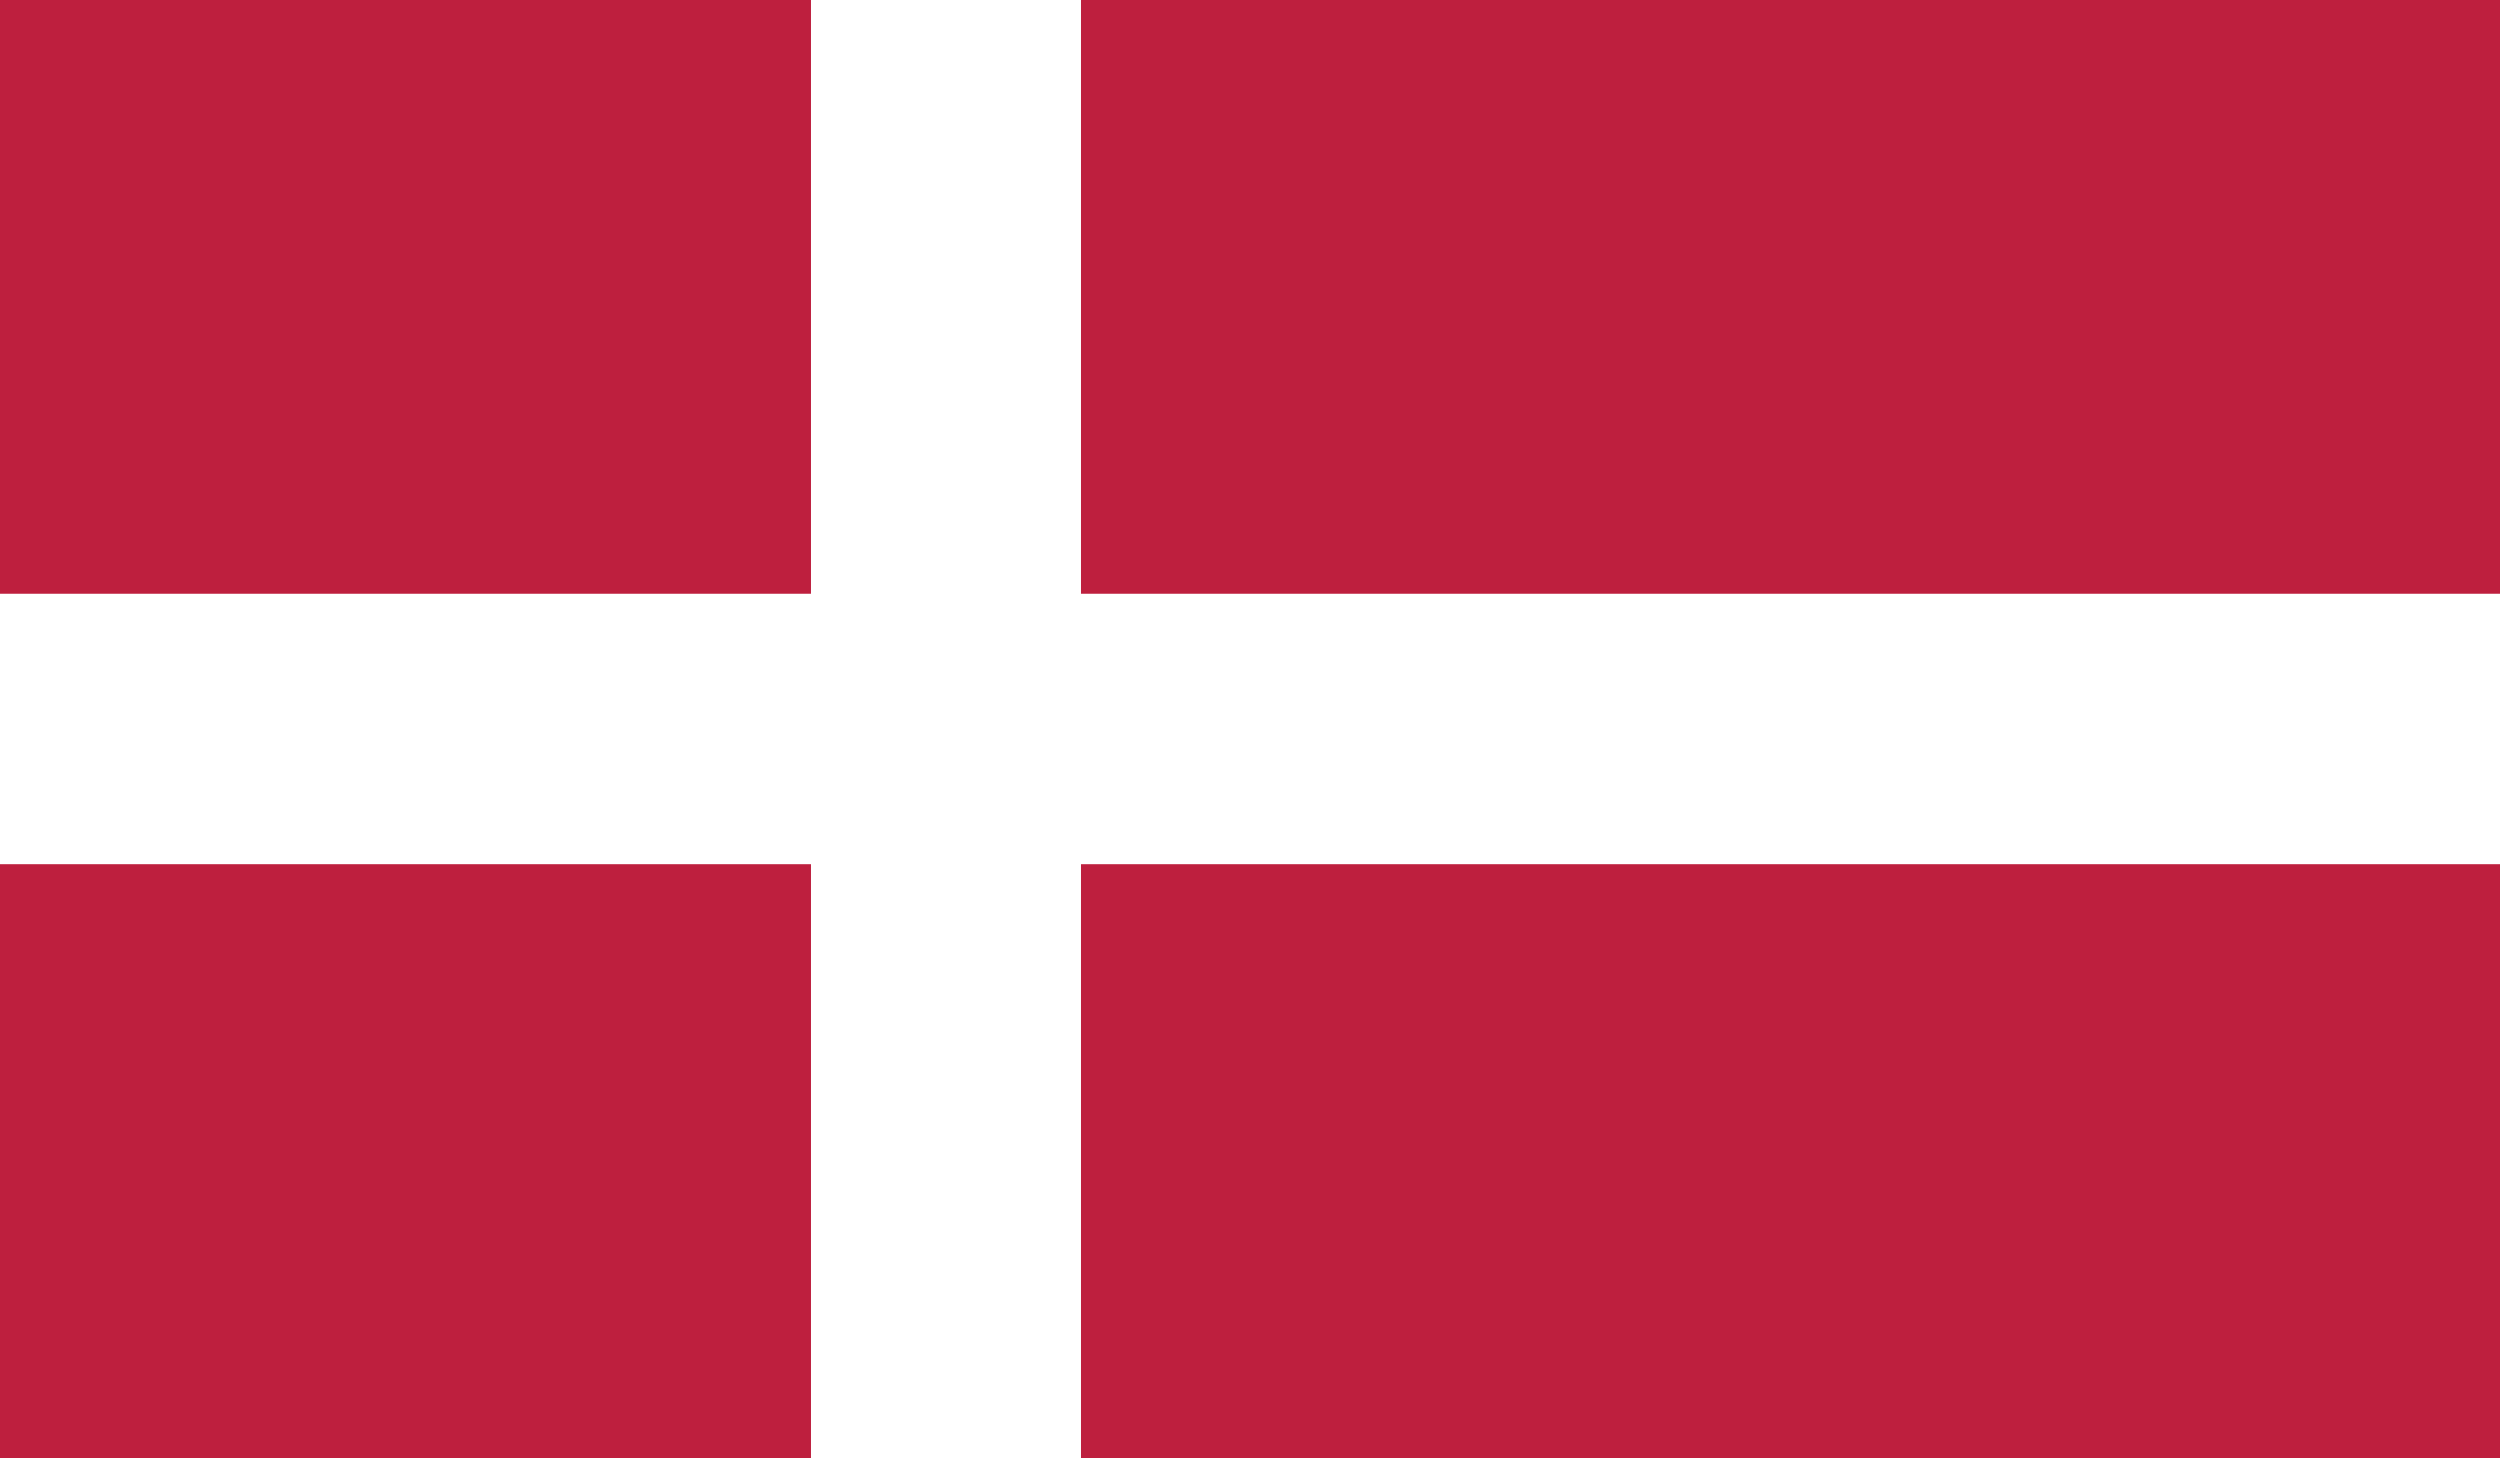 <?xml version="1.0" encoding="utf-8"?>
<!-- Generator: Adobe Illustrator 15.0.0, SVG Export Plug-In . SVG Version: 6.00 Build 0)  -->
<!DOCTYPE svg PUBLIC "-//W3C//DTD SVG 1.1//EN" "http://www.w3.org/Graphics/SVG/1.1/DTD/svg11.dtd">
<svg version="1.1" id="Layer_1" xmlns="http://www.w3.org/2000/svg" xmlns:xlink="http://www.w3.org/1999/xlink" x="0px" y="0px"
	 width="28px" height="16.335px" viewBox="26 5.835 28 16.335" enable-background="new 26 5.835 28 16.335" xml:space="preserve">
<g id="XMLID_1_">
	<rect id="XMLID_4_" x="26" y="5.835" fill="#BE1F3E" width="28" height="16.335"/>
	<rect id="XMLID_3_" x="35.083" y="5.835" fill="#FFFFFF" width="3.024" height="16.335"/>
	<rect id="XMLID_2_" x="26" y="12.485" fill="#FFFFFF" width="28" height="3.029"/>
</g>
</svg>
